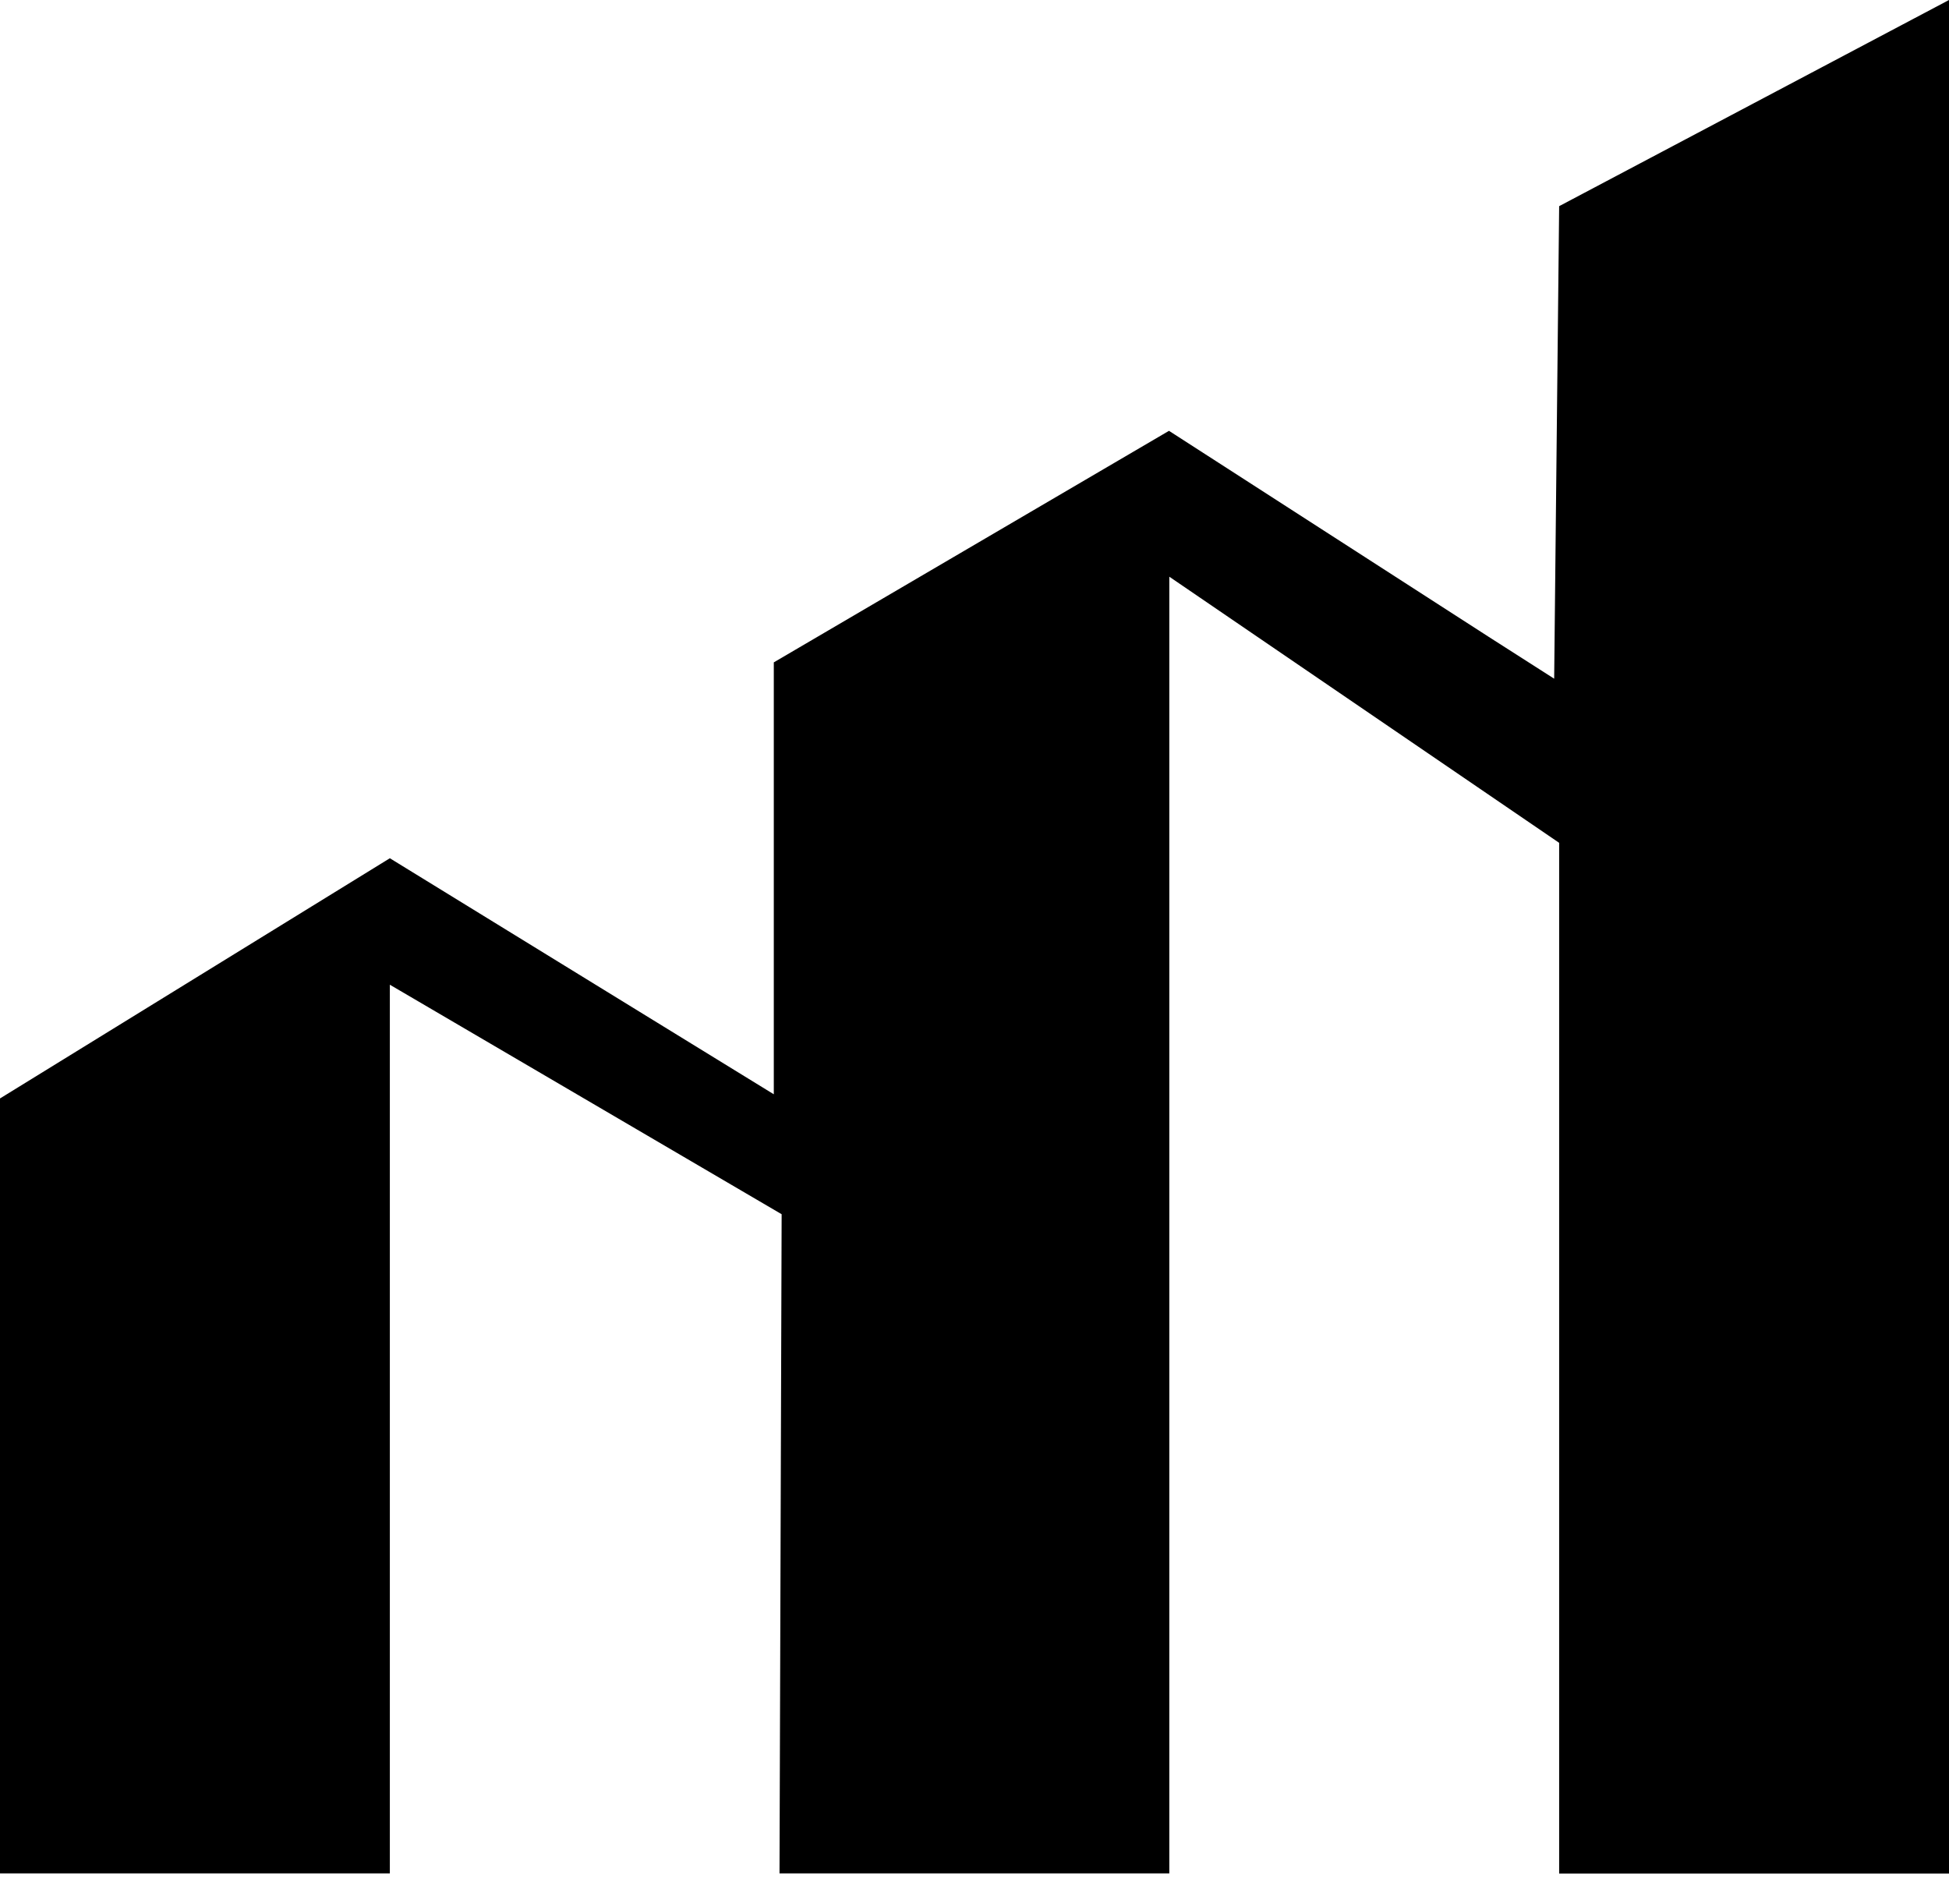 <svg width="43" height="42" viewBox="0 0 43 42" fill="none" xmlns="http://www.w3.org/2000/svg">
<path fill-rule="evenodd" clip-rule="evenodd" d="M8.601 18.933L0 24.232V41.327H8.601V21.723L17.245 26.786L17.198 41.327H25.798V12.722L34.399 18.593V41.331H43V0L34.399 4.548L34.289 14.972L32.845 14.049L25.791 9.504L17.072 14.612V24.14L8.601 18.933Z" fill="#143E3F" style="fill:#143E3F;fill:color(display-p3 0.078 0.243 0.247);fill-opacity:1;"/>
</svg>
